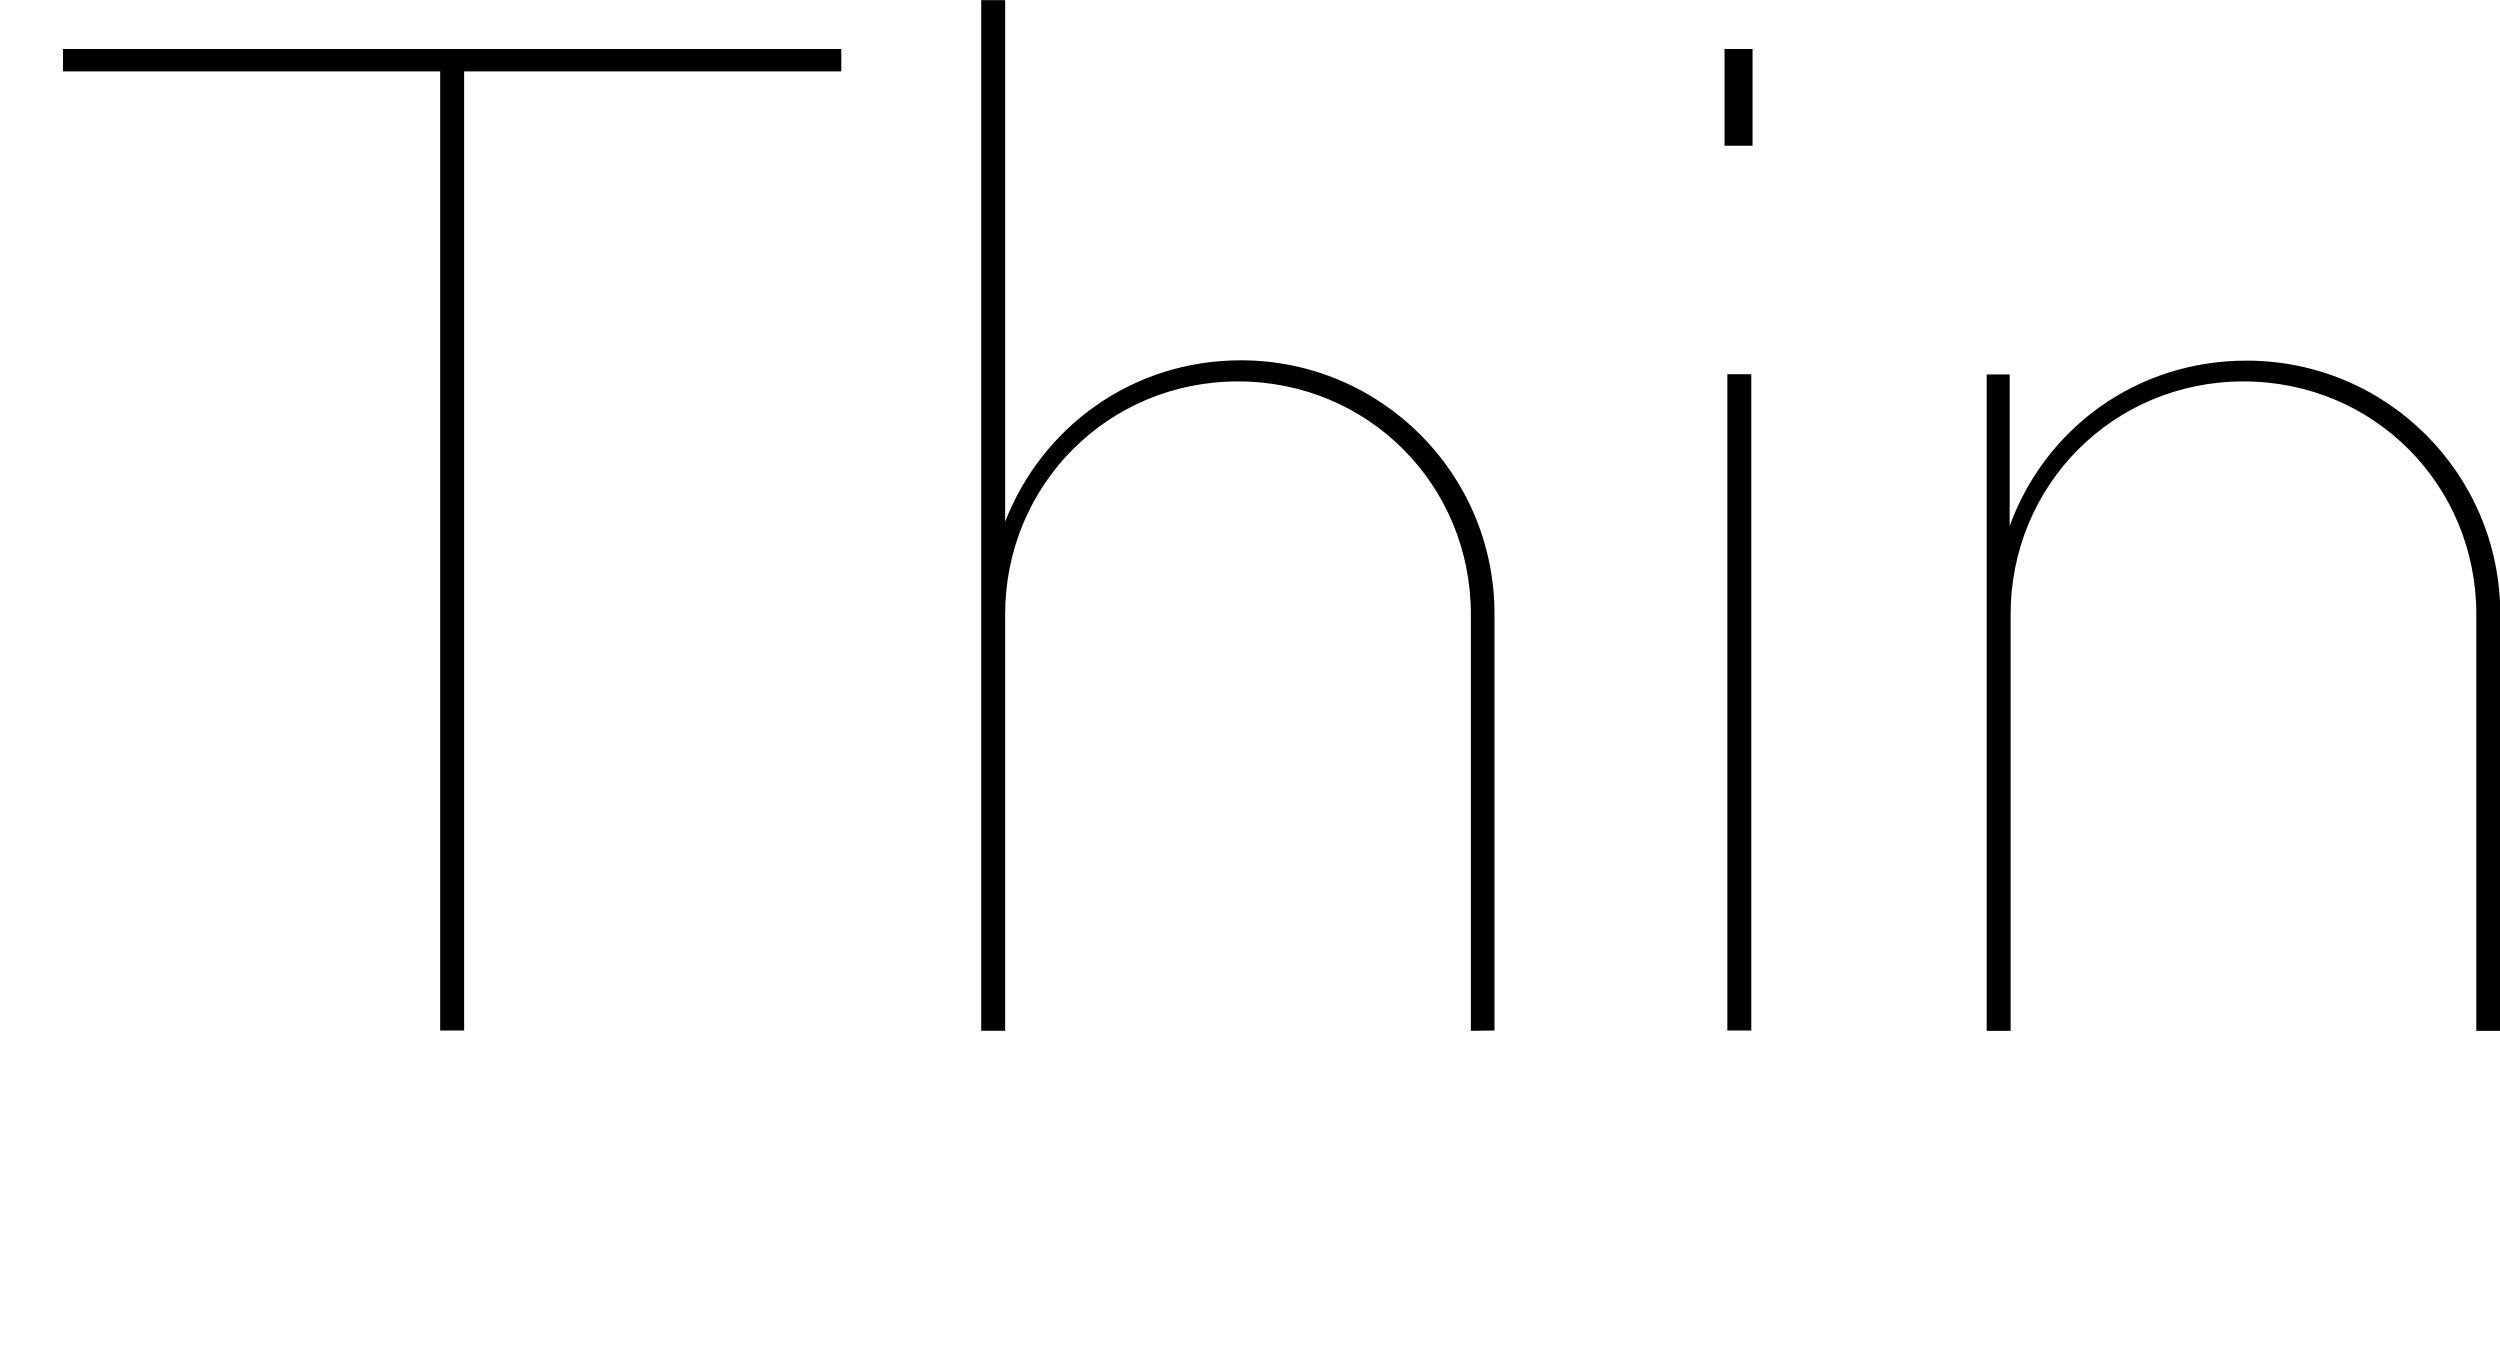 <?xml version="1.0" encoding="UTF-8"?>
<svg version="1.1" viewBox="0 0 79.341 43.165" xmlns="http://www.w3.org/2000/svg">
<path transform="matrix(1 0 0 -1 0 43.165)" d="m14.73 10.46v30.44h11.97v0.71h-24.7v-0.71h11.97v-30.44zm32.7 0v13.22c0 4.45-3.6 8.05-8.05 8.05-3.47 0-6.32-2.14-7.48-5.12v16.55h-0.76v-32.71h0.76v13.22c0 4.09 3.25 7.39 7.39 7.39s7.39-3.29 7.39-7.39v-13.22zm8.19 28.08v3.07h-0.89v-3.07zm-0.04-28.08v20.83h-0.76v-20.83zm7.47 20.82v-20.83h0.76v13.22c0 4.09 3.25 7.39 7.39 7.39s7.39-3.29 7.39-7.39v-13.22h0.76v13.22c0 4.45-3.6 8.05-8.05 8.05-3.52 0-6.41-2.18-7.52-5.25v4.81z"/>
</svg>
